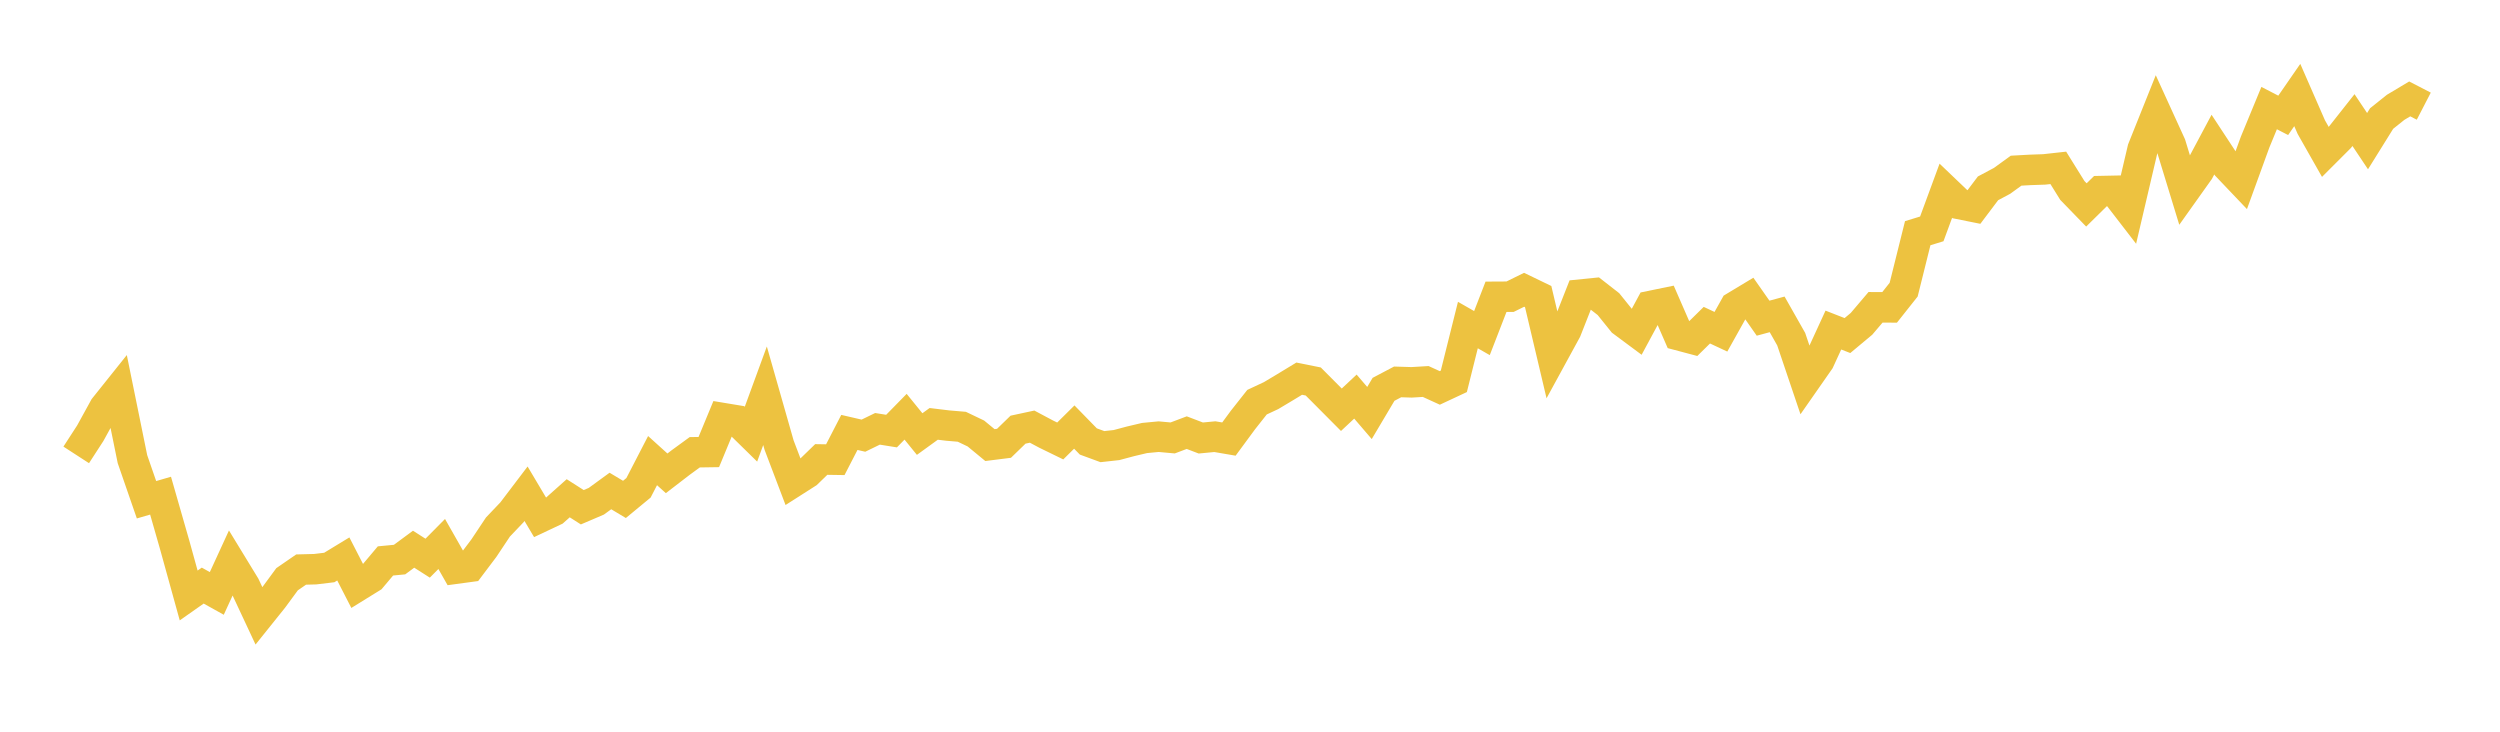 <svg width="164" height="48" xmlns="http://www.w3.org/2000/svg" xmlns:xlink="http://www.w3.org/1999/xlink"><path fill="none" stroke="rgb(237,194,64)" stroke-width="2" d="M5,29.841L5.922,28.418L6.844,26.74L7.766,25.586L8.689,30.119L9.611,32.784L10.533,32.515L11.455,35.731L12.377,39.063L13.299,38.415L14.222,38.929L15.144,36.922L16.066,38.433L16.988,40.403L17.91,39.253L18.832,37.998L19.754,37.363L20.677,37.339L21.599,37.228L22.521,36.667L23.443,38.461L24.365,37.891L25.287,36.797L26.21,36.709L27.132,36.028L28.054,36.616L28.976,35.685L29.898,37.307L30.82,37.182L31.743,35.958L32.665,34.573L33.587,33.604L34.509,32.39L35.431,33.942L36.353,33.507L37.275,32.686L38.198,33.275L39.12,32.881L40.042,32.209L40.964,32.761L41.886,32L42.808,30.216L43.731,31.05L44.653,30.341L45.575,29.669L46.497,29.655L47.419,27.426L48.341,27.579L49.263,28.483L50.186,25.962L51.108,29.197L52.03,31.625L52.952,31.037L53.874,30.142L54.796,30.156L55.719,28.367L56.641,28.58L57.563,28.131L58.485,28.279L59.407,27.338L60.329,28.474L61.251,27.806L62.174,27.918L63.096,27.996L64.018,28.437L64.94,29.197L65.862,29.081L66.784,28.186L67.707,27.987L68.629,28.478L69.551,28.928L70.473,28.015L71.395,28.96L72.317,29.299L73.24,29.197L74.162,28.951L75.084,28.733L76.006,28.645L76.928,28.729L77.85,28.381L78.772,28.733L79.695,28.645L80.617,28.803L81.539,27.551L82.461,26.383L83.383,25.952L84.305,25.401L85.228,24.84L86.15,25.026L87.072,25.952L87.994,26.879L88.916,26.017L89.838,27.093L90.76,25.54L91.683,25.053L92.605,25.081L93.527,25.026L94.449,25.447L95.371,25.016L96.293,21.323L97.216,21.851L98.138,19.469L99.06,19.464L99.982,19.01L100.904,19.455L101.826,23.357L102.749,21.666L103.671,19.325L104.593,19.232L105.515,19.951L106.437,21.096L107.359,21.781L108.281,20.071L109.204,19.881L110.126,21.995L111.048,22.24L111.97,21.332L112.892,21.763L113.814,20.113L114.737,19.557L115.659,20.873L116.581,20.623L117.503,22.25L118.425,24.979L119.347,23.658L120.269,21.652L121.192,22.013L122.114,21.244L123.036,20.159L123.958,20.164L124.88,19.001L125.802,15.298L126.725,15.015L127.647,12.512L128.569,13.393L129.491,13.578L130.413,12.355L131.335,11.864L132.257,11.196L133.18,11.145L134.102,11.113L135.024,11.011L135.946,12.494L136.868,13.444L137.79,12.536L138.713,12.517L139.635,13.713L140.557,9.778L141.479,7.475L142.401,9.495L143.323,12.512L144.246,11.215L145.168,9.486L146.09,10.89L147.012,11.859L147.934,9.324L148.856,7.09L149.778,7.567L150.701,6.233L151.623,8.341L152.545,9.968L153.467,9.046L154.389,7.878L155.311,9.259L156.234,7.776L157.156,7.039L158.078,6.488L159,6.965"></path></svg>